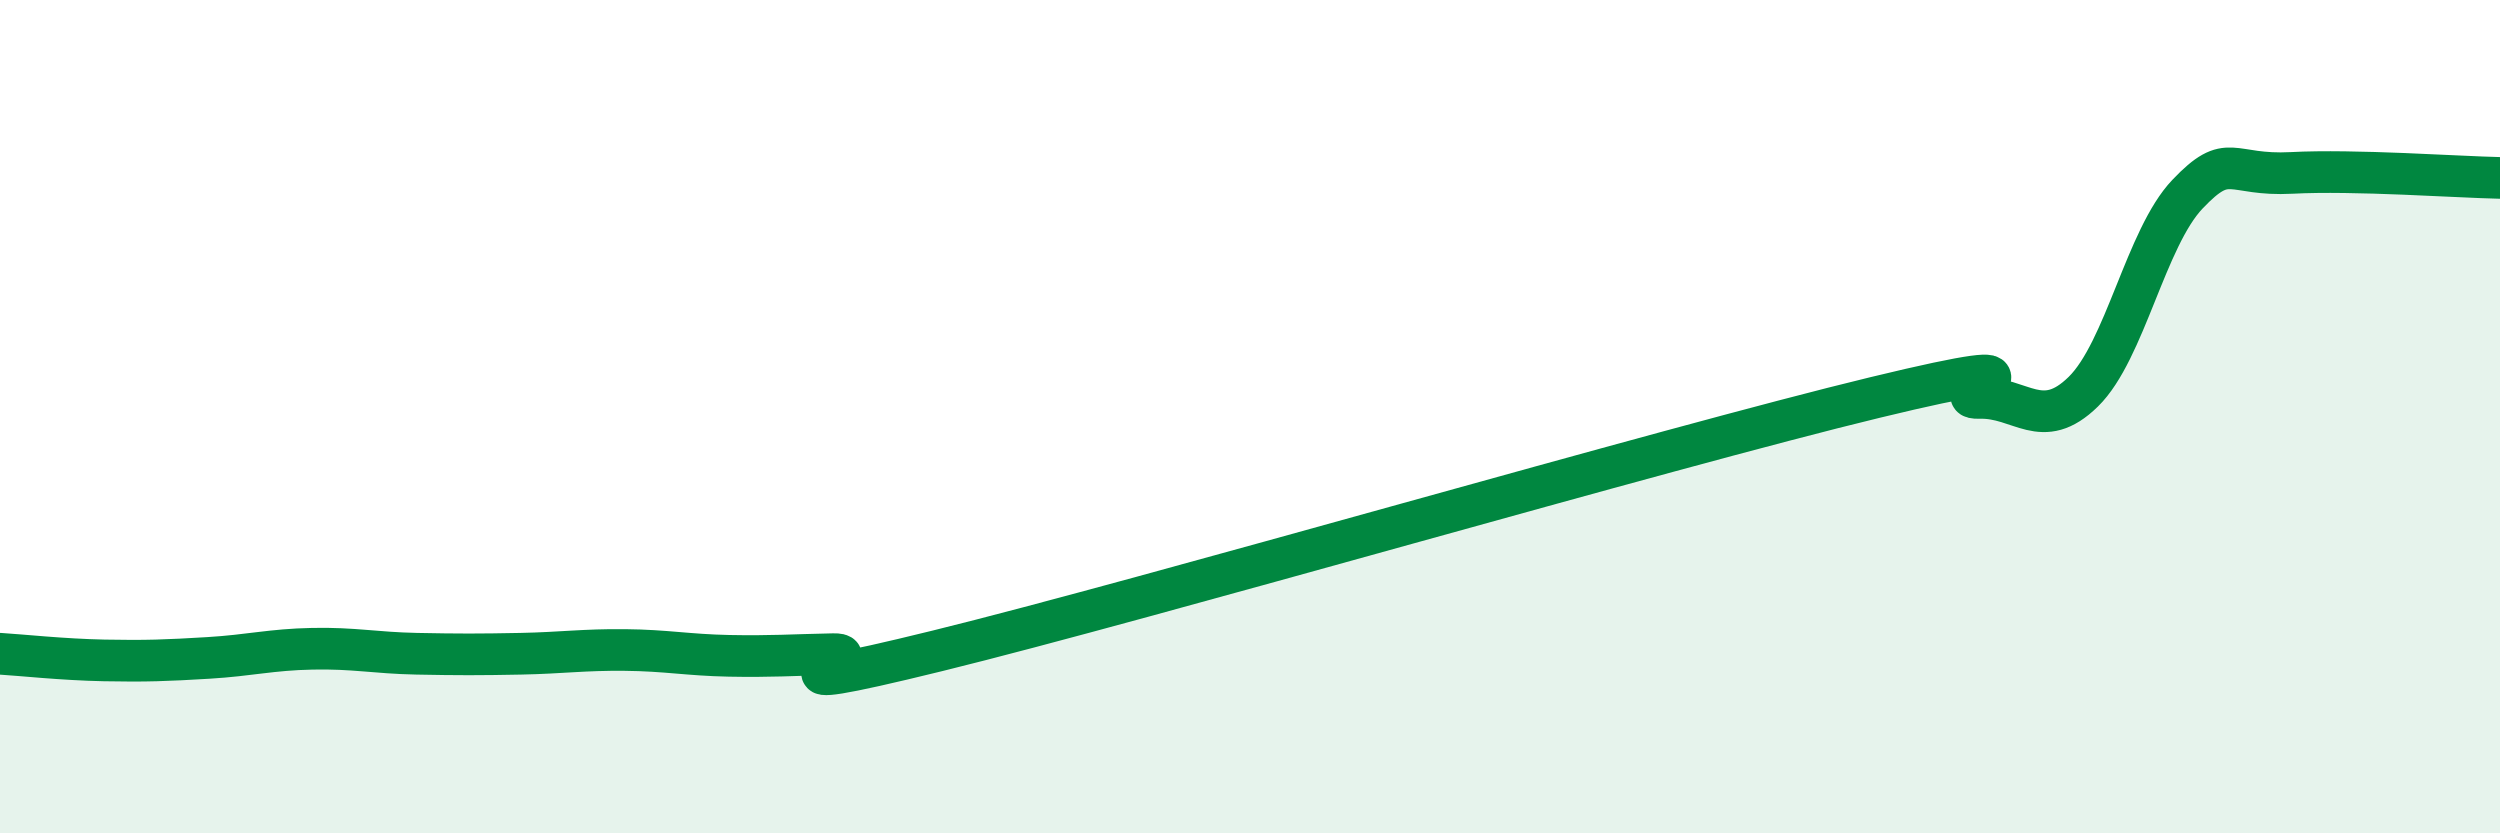 
    <svg width="60" height="20" viewBox="0 0 60 20" xmlns="http://www.w3.org/2000/svg">
      <path
        d="M 0,15.69 C 0.5,15.72 1.5,15.83 2.5,15.85 C 3.5,15.87 4,15.85 5,15.79 C 6,15.73 6.5,15.59 7.5,15.57 C 8.5,15.55 9,15.67 10,15.69 C 11,15.71 11.5,15.71 12.5,15.69 C 13.5,15.67 14,15.59 15,15.6 C 16,15.61 16.5,15.72 17.5,15.74 C 18.5,15.76 19,15.72 20,15.7 C 21,15.68 17.5,16.85 22.5,15.62 C 27.5,14.39 40,10.75 45,9.54 C 50,8.33 46.5,9.58 47.5,9.55 C 48.5,9.52 49,10.38 50,9.4 C 51,8.42 51.5,5.71 52.5,4.66 C 53.5,3.61 53.5,4.23 55,4.15 C 56.5,4.07 59,4.25 60,4.27L60 20L0 20Z"
        fill="#008740"
        opacity="0.1"
        stroke-linecap="round"
        stroke-linejoin="round"
      />
      <path
        d="M 0,15.69 C 0.5,15.72 1.5,15.83 2.5,15.85 C 3.5,15.87 4,15.85 5,15.79 C 6,15.73 6.5,15.59 7.5,15.57 C 8.5,15.55 9,15.67 10,15.69 C 11,15.71 11.5,15.71 12.5,15.69 C 13.5,15.67 14,15.59 15,15.6 C 16,15.61 16.5,15.72 17.5,15.74 C 18.5,15.76 19,15.72 20,15.7 C 21,15.68 17.5,16.85 22.5,15.62 C 27.5,14.39 40,10.75 45,9.54 C 50,8.33 46.5,9.58 47.5,9.55 C 48.5,9.52 49,10.38 50,9.4 C 51,8.42 51.5,5.71 52.5,4.66 C 53.5,3.61 53.5,4.23 55,4.15 C 56.5,4.07 59,4.25 60,4.27"
        stroke="#008740"
        stroke-width="1"
        fill="none"
        stroke-linecap="round"
        stroke-linejoin="round"
      />
    </svg>
  